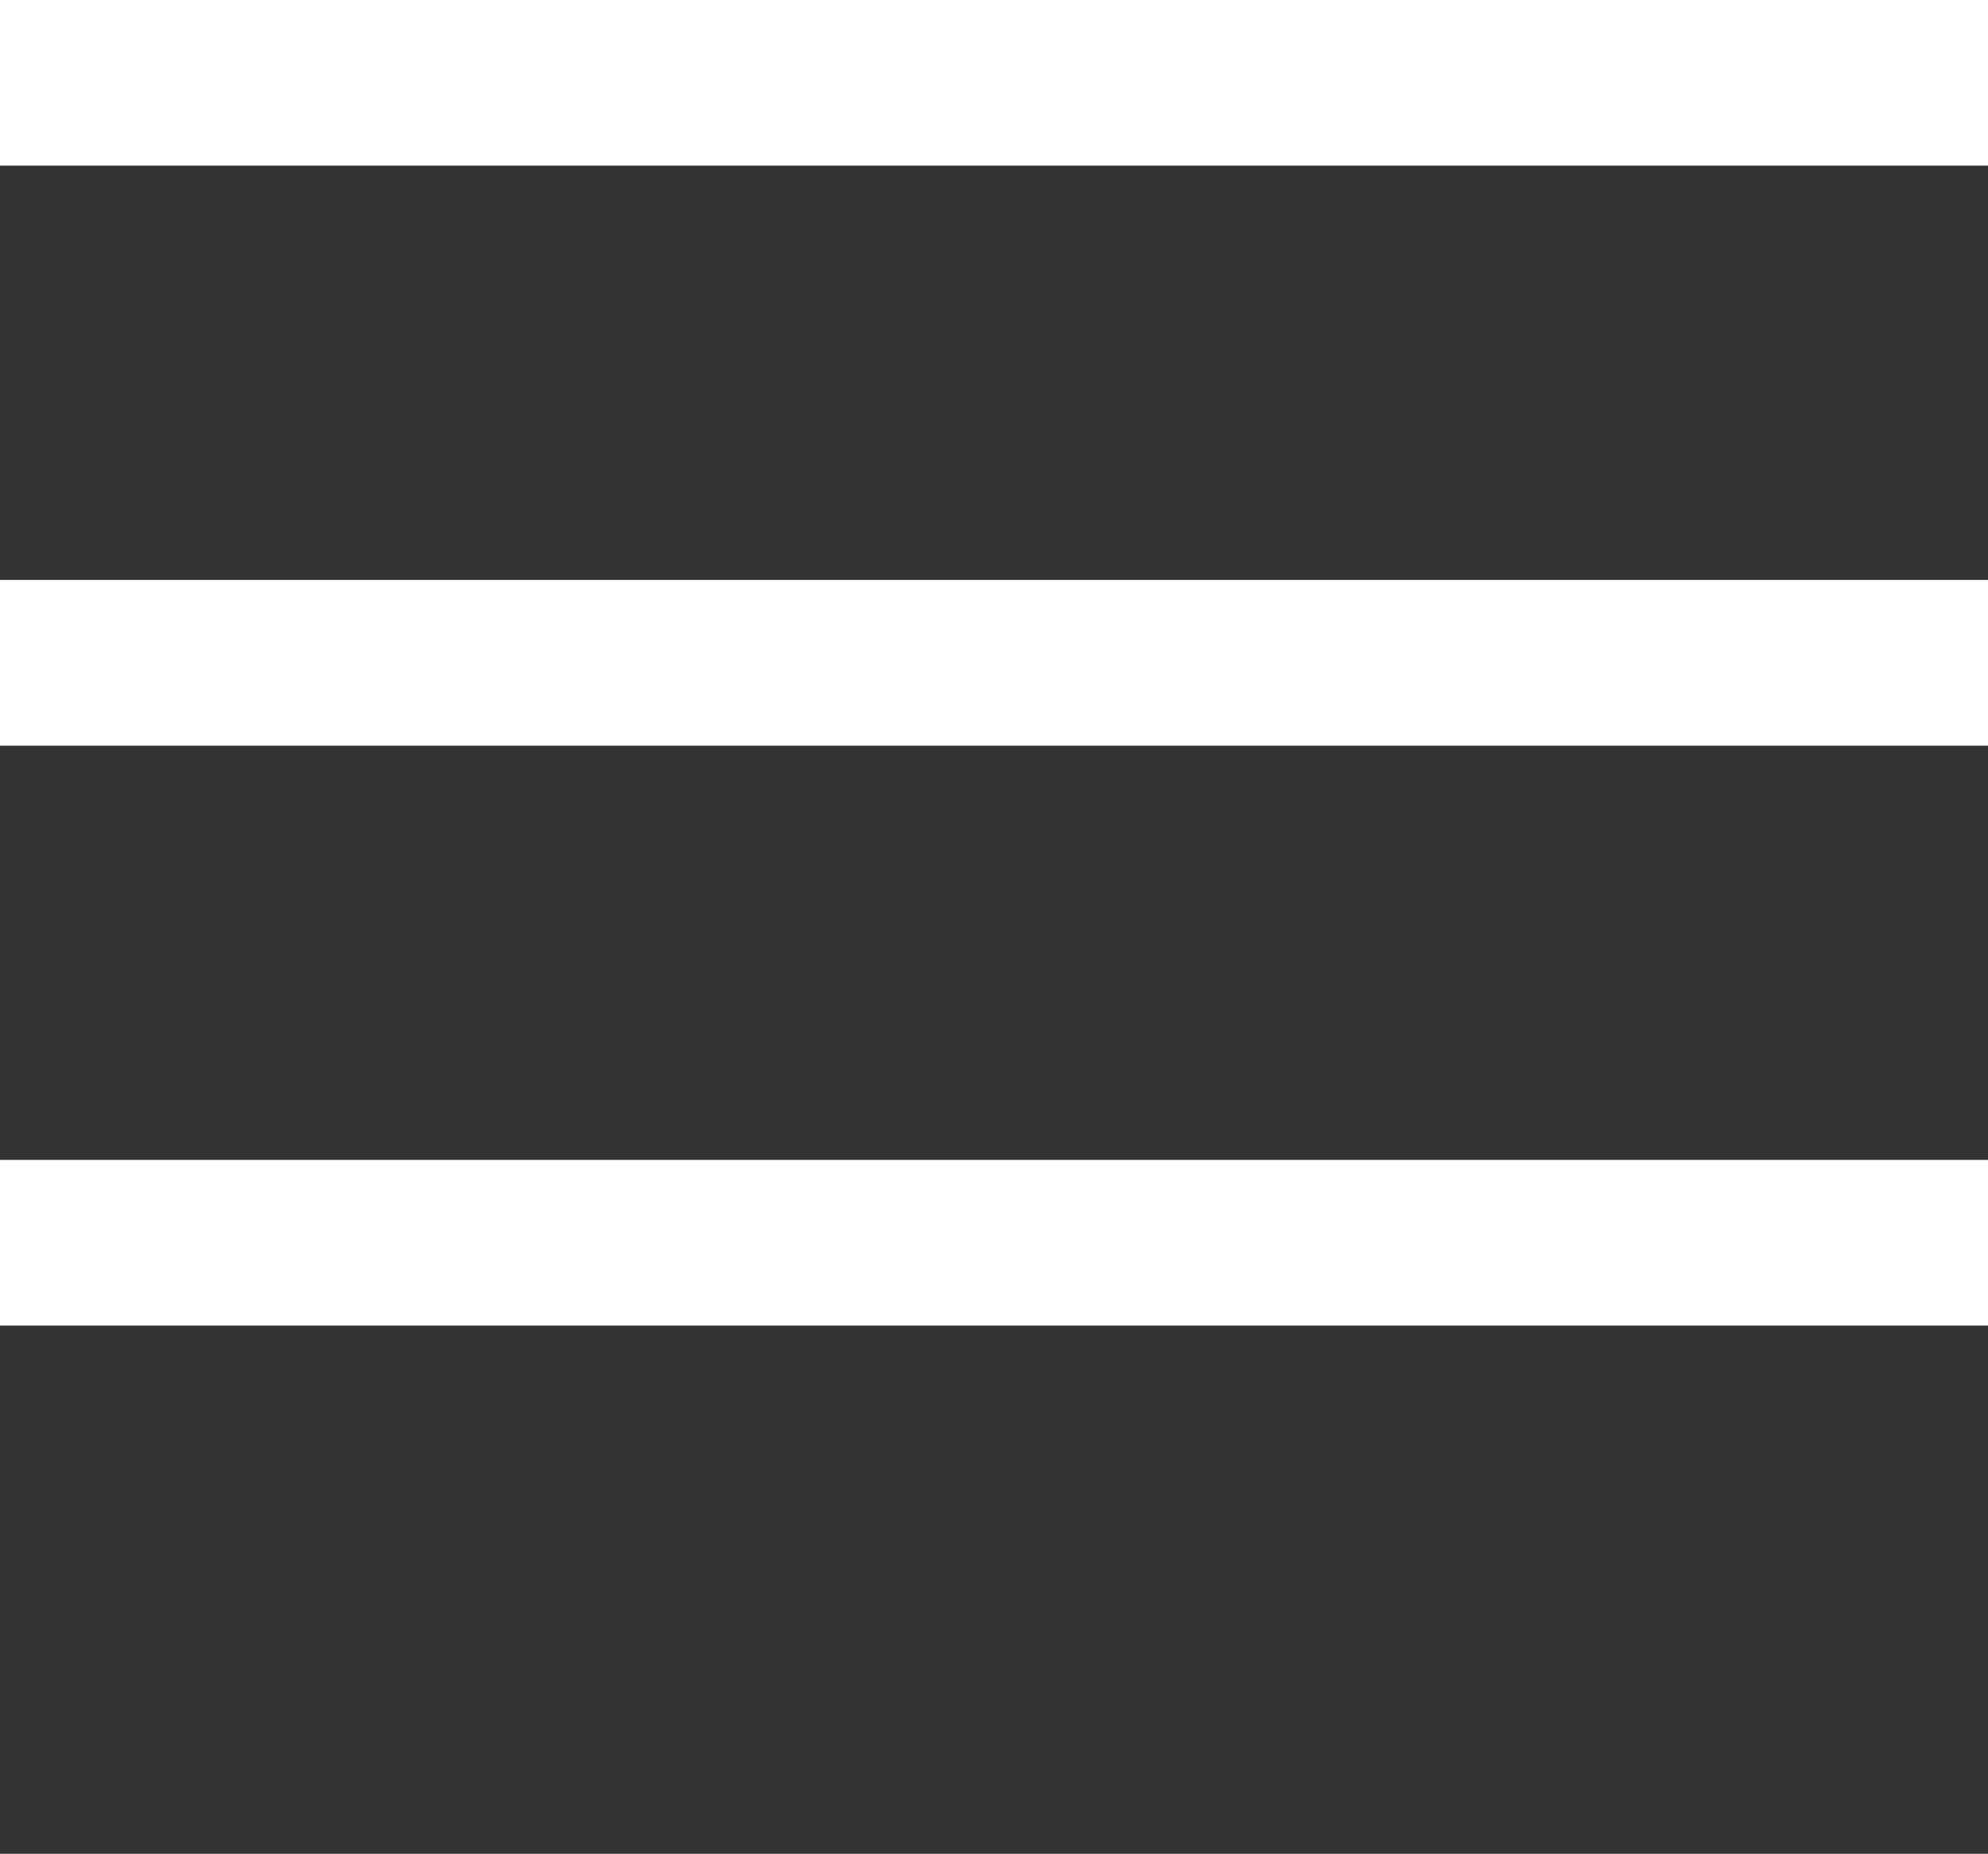 <?xml version="1.0" encoding="utf-8"?>
<!-- Generator: Adobe Illustrator 13.0.0, SVG Export Plug-In . SVG Version: 6.00 Build 14948)  -->
<!DOCTYPE svg PUBLIC "-//W3C//DTD SVG 1.1//EN" "http://www.w3.org/Graphics/SVG/1.1/DTD/svg11.dtd">
<svg version="1.1" id="Layer_1" xmlns="http://www.w3.org/2000/svg" xmlns:xlink="http://www.w3.org/1999/xlink" x="0px" y="0px"
	 width="26.359px" height="24.574px" viewBox="10.821 15.214 26.359 24.574" enable-background="new 10.821 15.214 26.359 24.574"
	 xml:space="preserve">
<rect x="10.821" y="15.214" width="26.359" height="24.574" fill="#333333" stroke="none"/>
<path fill="#FFFFFF" d="M10.821,32.786V30.59H37.18v2.196H10.821z M10.821,25.099v-2.197H37.18v2.197H10.821z M10.821,17.41v-2.196
	H37.18v2.196H10.821z"/>
</svg>
